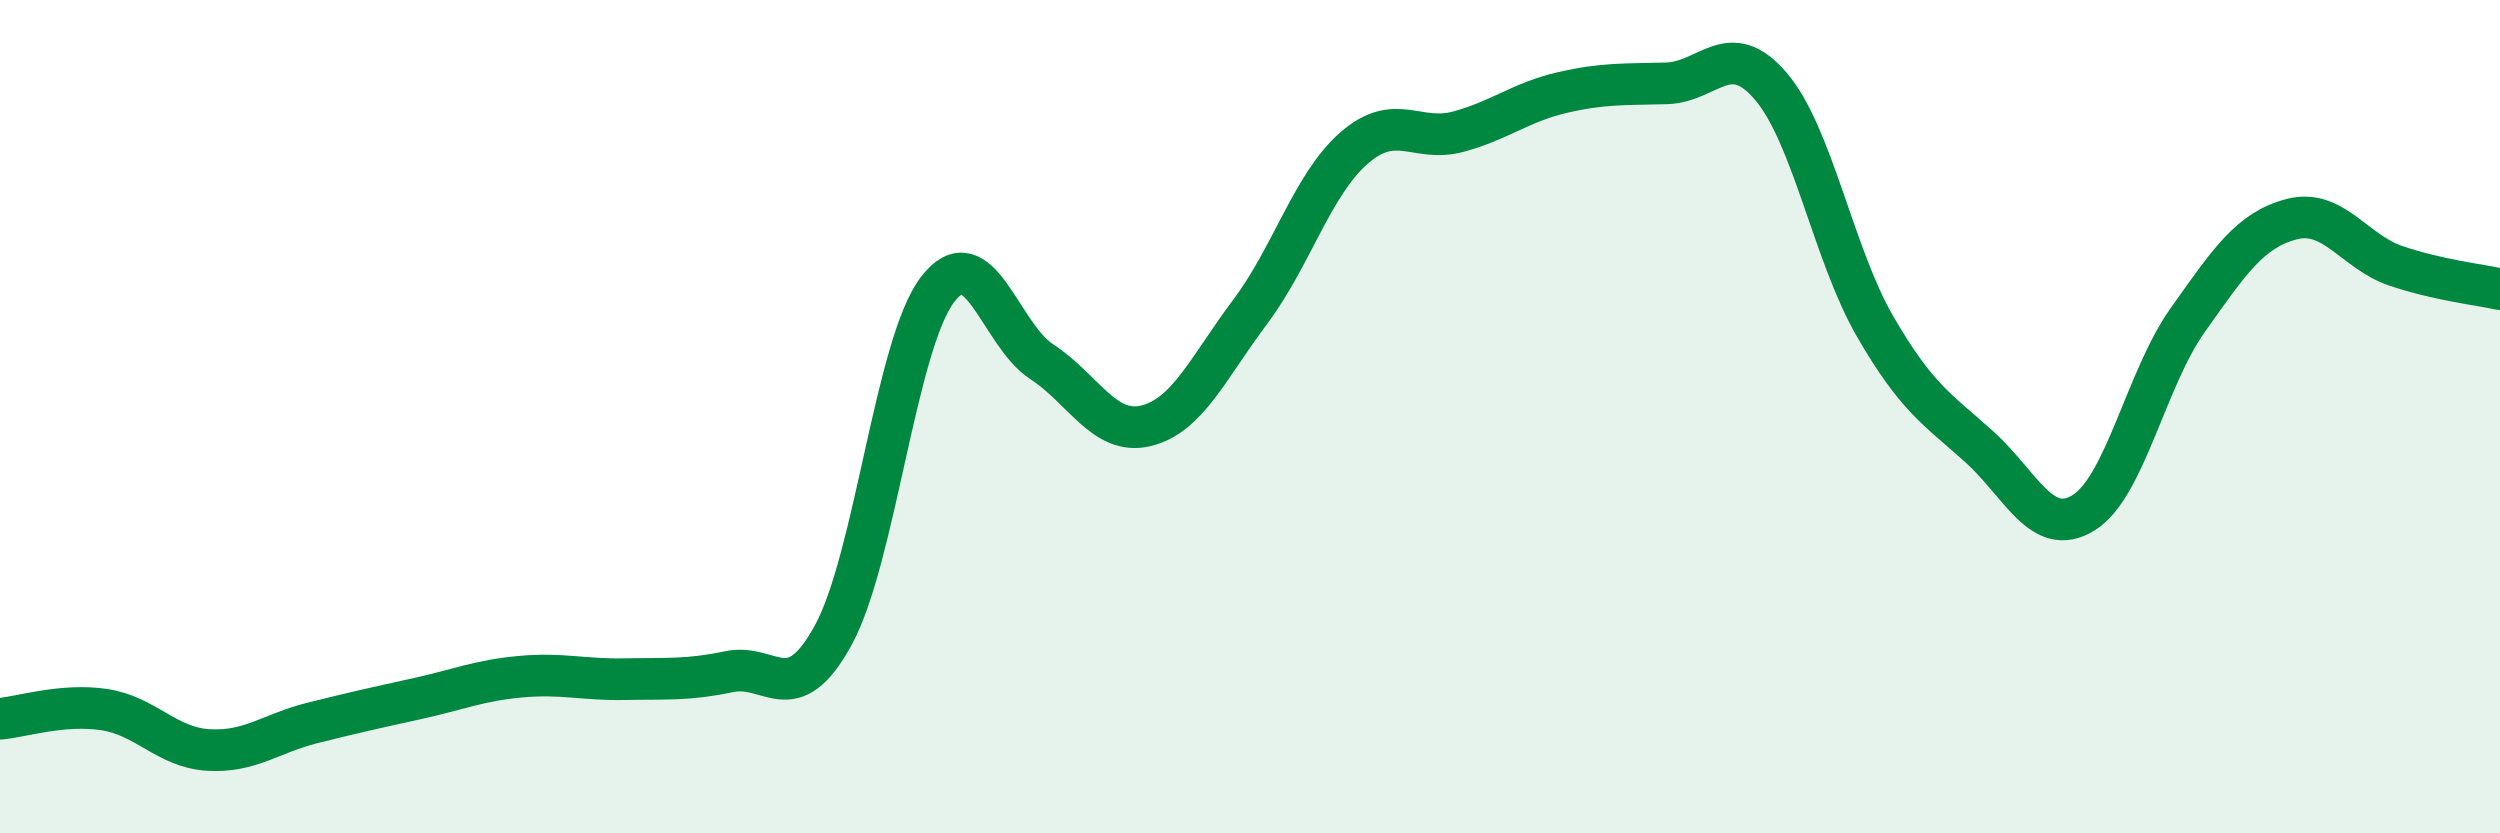
    <svg width="60" height="20" viewBox="0 0 60 20" xmlns="http://www.w3.org/2000/svg">
      <path
        d="M 0,17.25 C 0.5,17.21 1.5,16.88 2.5,17.03 C 3.5,17.18 4,17.94 5,18 C 6,18.06 6.5,17.6 7.5,17.35 C 8.5,17.1 9,16.99 10,16.77 C 11,16.55 11.5,16.33 12.5,16.24 C 13.5,16.15 14,16.32 15,16.3 C 16,16.28 16.5,16.33 17.5,16.12 C 18.5,15.91 19,17.07 20,15.24 C 21,13.41 21.5,8.26 22.5,6.95 C 23.5,5.64 24,8.03 25,8.68 C 26,9.33 26.5,10.46 27.5,10.22 C 28.5,9.98 29,8.82 30,7.49 C 31,6.16 31.5,4.42 32.5,3.55 C 33.5,2.68 34,3.43 35,3.16 C 36,2.89 36.5,2.45 37.5,2.22 C 38.5,1.99 39,2.03 40,2 C 41,1.97 41.5,0.9 42.5,2.07 C 43.5,3.24 44,6.1 45,7.83 C 46,9.56 46.5,9.82 47.5,10.72 C 48.5,11.62 49,12.92 50,12.31 C 51,11.7 51.5,9.1 52.5,7.69 C 53.5,6.28 54,5.52 55,5.26 C 56,5 56.5,6.04 57.5,6.38 C 58.5,6.72 59.5,6.83 60,6.94L60 20L0 20Z"
        fill="#008740"
        opacity="0.1"
        stroke-linecap="round"
        stroke-linejoin="round"
      />
      <path
        d="M 0,17.25 C 0.5,17.21 1.5,16.88 2.5,17.03 C 3.5,17.18 4,17.94 5,18 C 6,18.06 6.5,17.6 7.5,17.35 C 8.5,17.1 9,16.99 10,16.77 C 11,16.55 11.5,16.33 12.5,16.24 C 13.5,16.15 14,16.32 15,16.3 C 16,16.28 16.5,16.33 17.5,16.12 C 18.5,15.91 19,17.07 20,15.24 C 21,13.41 21.5,8.26 22.5,6.95 C 23.5,5.64 24,8.03 25,8.68 C 26,9.33 26.5,10.46 27.5,10.22 C 28.5,9.98 29,8.82 30,7.49 C 31,6.16 31.5,4.42 32.5,3.55 C 33.5,2.68 34,3.43 35,3.16 C 36,2.89 36.5,2.45 37.5,2.22 C 38.5,1.99 39,2.03 40,2 C 41,1.97 41.5,0.9 42.5,2.07 C 43.5,3.24 44,6.1 45,7.83 C 46,9.56 46.5,9.82 47.5,10.72 C 48.5,11.62 49,12.92 50,12.31 C 51,11.7 51.5,9.1 52.5,7.69 C 53.5,6.28 54,5.52 55,5.26 C 56,5 56.5,6.04 57.5,6.38 C 58.5,6.72 59.5,6.83 60,6.94"
        stroke="#008740"
        stroke-width="1"
        fill="none"
        stroke-linecap="round"
        stroke-linejoin="round"
      />
    </svg>
  